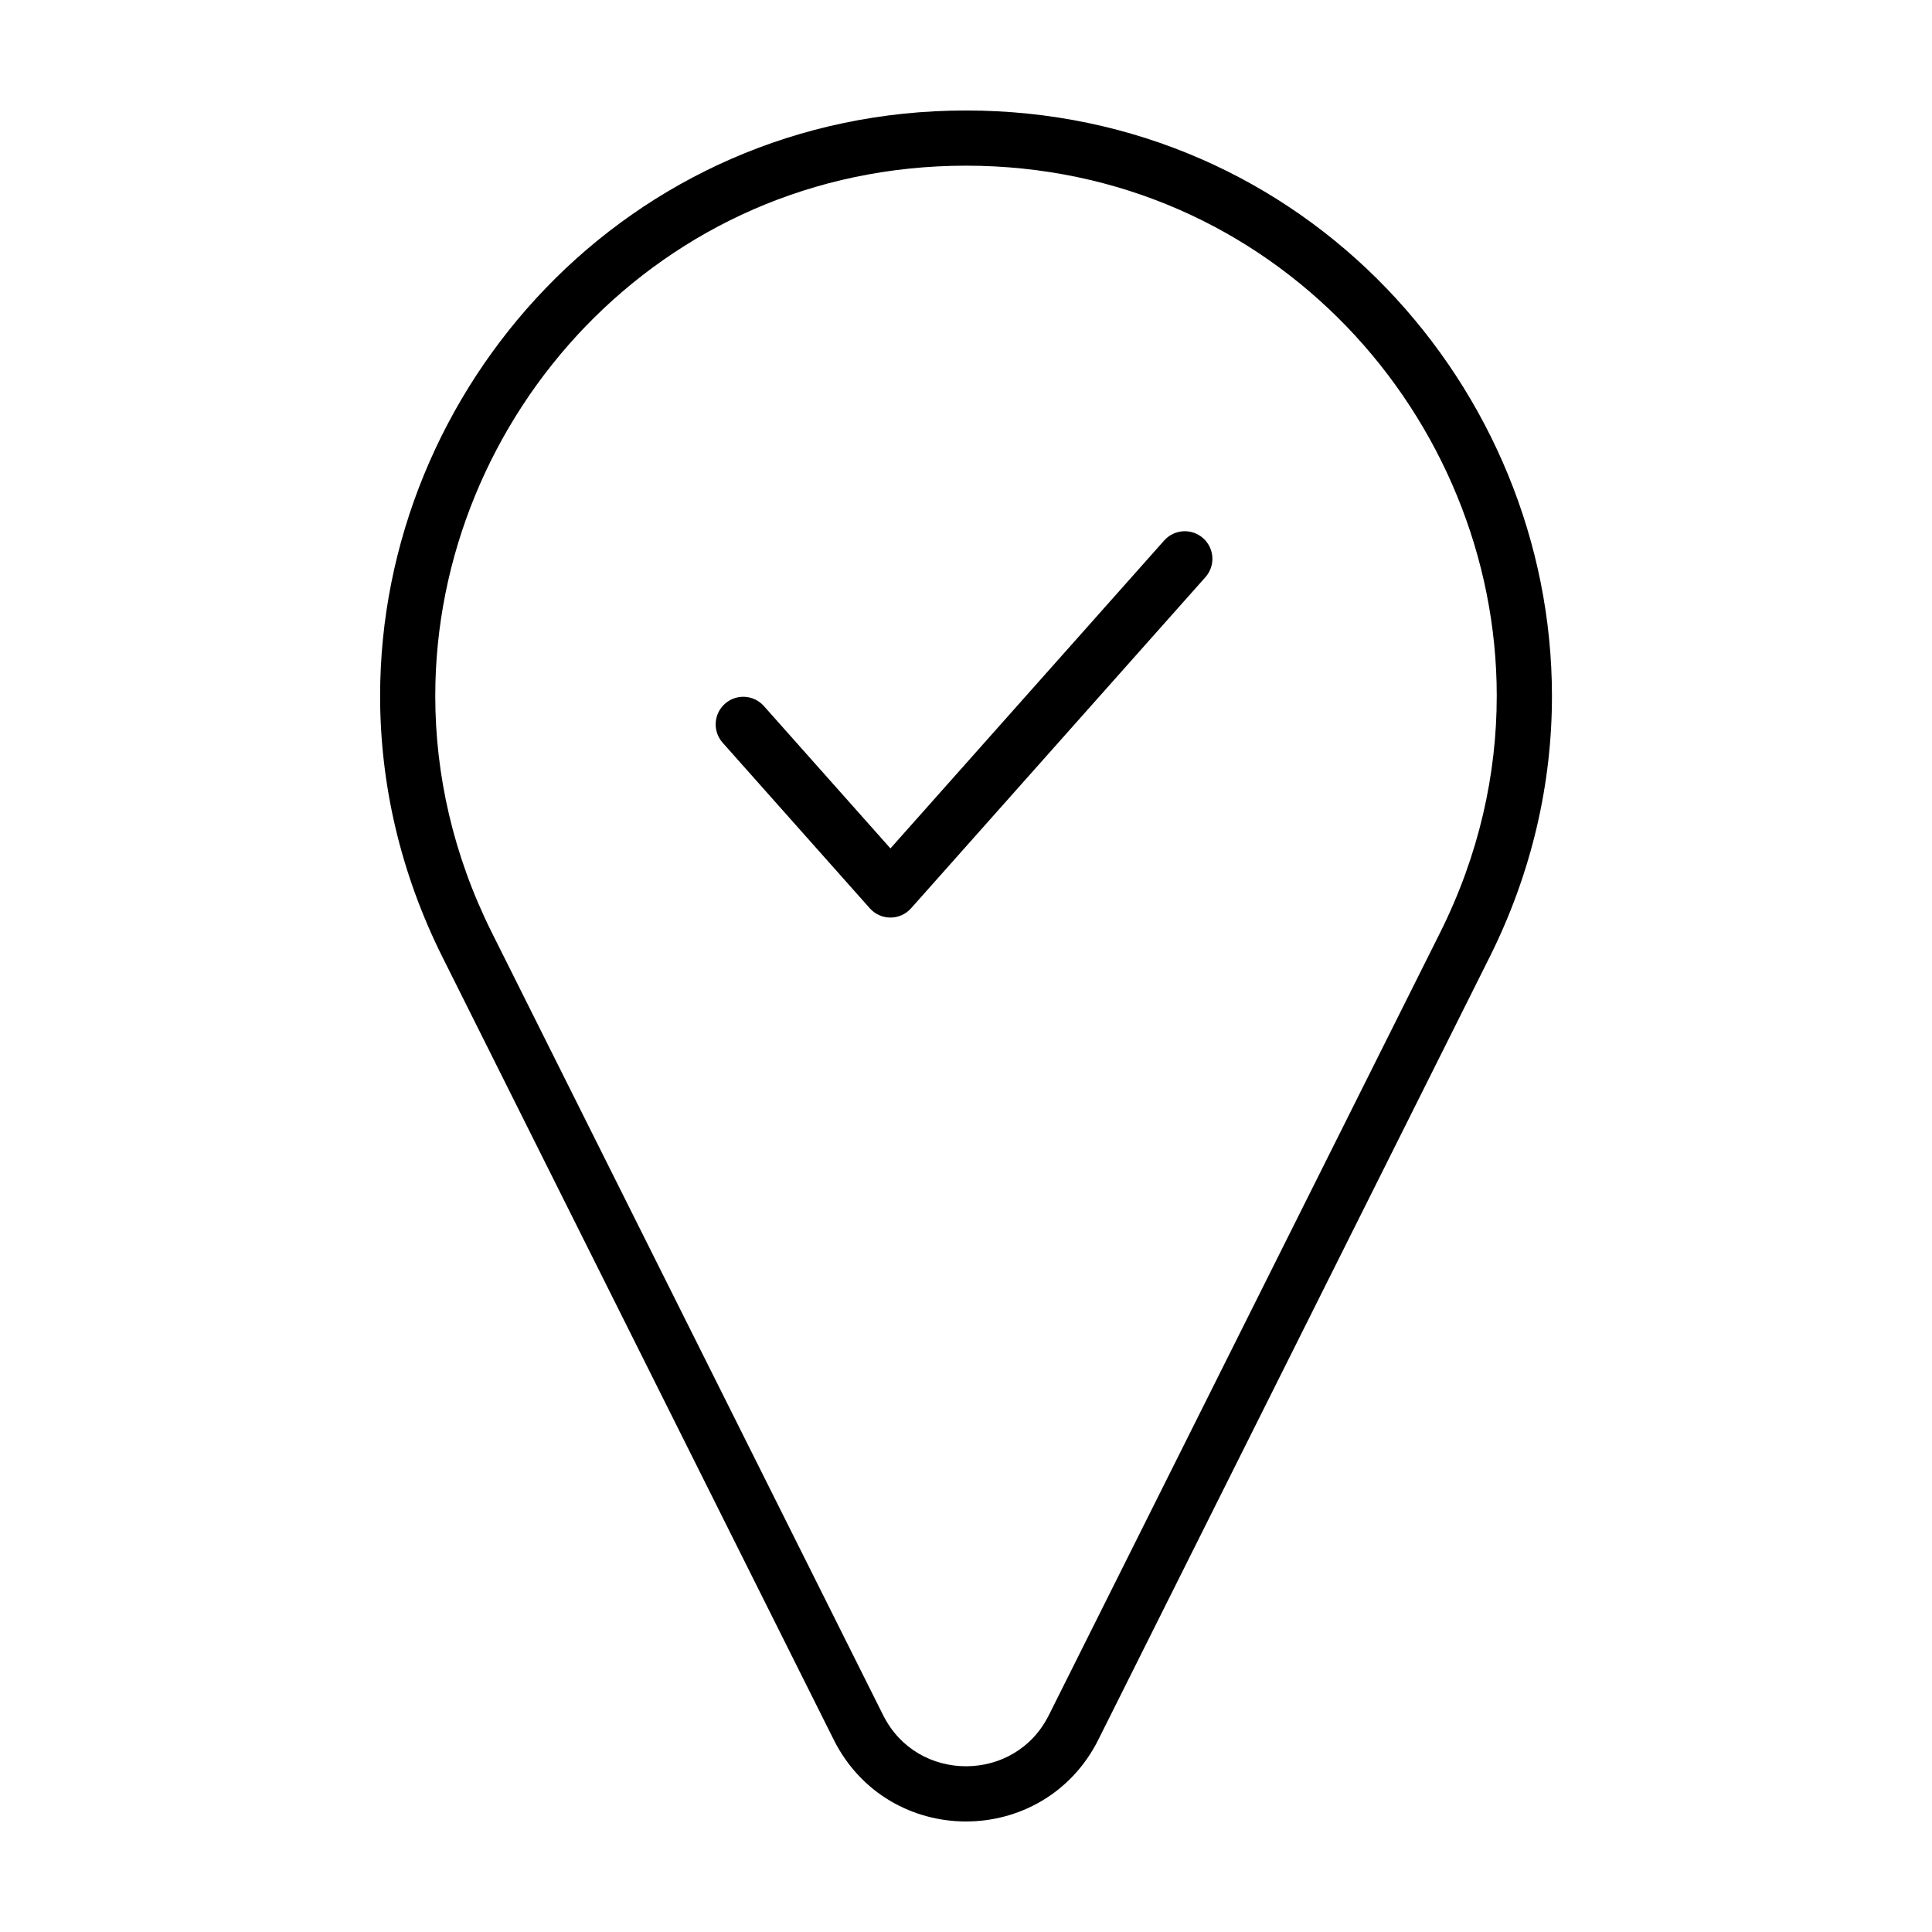 <?xml version="1.0" encoding="UTF-8"?>
<!-- Uploaded to: SVG Repo, www.svgrepo.com, Generator: SVG Repo Mixer Tools -->
<svg fill="#000000" width="800px" height="800px" version="1.1" viewBox="144 144 512 512" xmlns="http://www.w3.org/2000/svg">
 <g>
  <path d="m364.95 605.05c3.559 7.129 8.887 12.625 15.039 16.246 6.156 3.621 13.09 5.414 20.016 5.414 6.922 0 13.859-1.793 20.016-5.422 6.152-3.617 11.488-9.117 15.043-16.242l103.66-207.32c11.332-22.652 16.566-46.289 16.559-69.301-0.004-40.742-16.344-79.473-43.906-108.07-27.547-28.605-66.512-47.09-111.37-47.074-44.859-0.016-83.824 18.469-111.37 47.074-27.562 28.602-43.902 67.328-43.906 108.07-0.004 23.008 5.234 46.645 16.566 69.301zm-105.6-276.62c-0.004-36.805 14.812-71.988 39.812-97.922 25.023-25.926 60.043-42.586 100.84-42.602 40.797 0.016 75.816 16.676 100.84 42.598 25.004 25.93 39.82 61.117 39.812 97.922-0.004 20.797-4.711 42.129-15.02 62.754l-103.66 207.32c-2.316 4.621-5.582 7.93-9.391 10.188-3.805 2.246-8.188 3.391-12.586 3.391-4.398 0-8.777-1.145-12.586-3.391-3.809-2.258-7.07-5.566-9.391-10.188l-103.66-207.32c-10.301-20.629-15.004-41.953-15.012-62.75z"/>
  <path d="m374.51 384.71c1.387 1.562 3.375 2.453 5.465 2.453 2.09 0 4.074-0.891 5.465-2.453l78.012-87.758c2.684-3.019 2.414-7.644-0.609-10.324-3.019-2.684-7.644-2.414-10.324 0.609l-72.543 81.602-33.539-37.73c-2.684-3.019-7.305-3.289-10.324-0.605-3.019 2.684-3.289 7.305-0.605 10.324z"/>
 </g>
</svg>